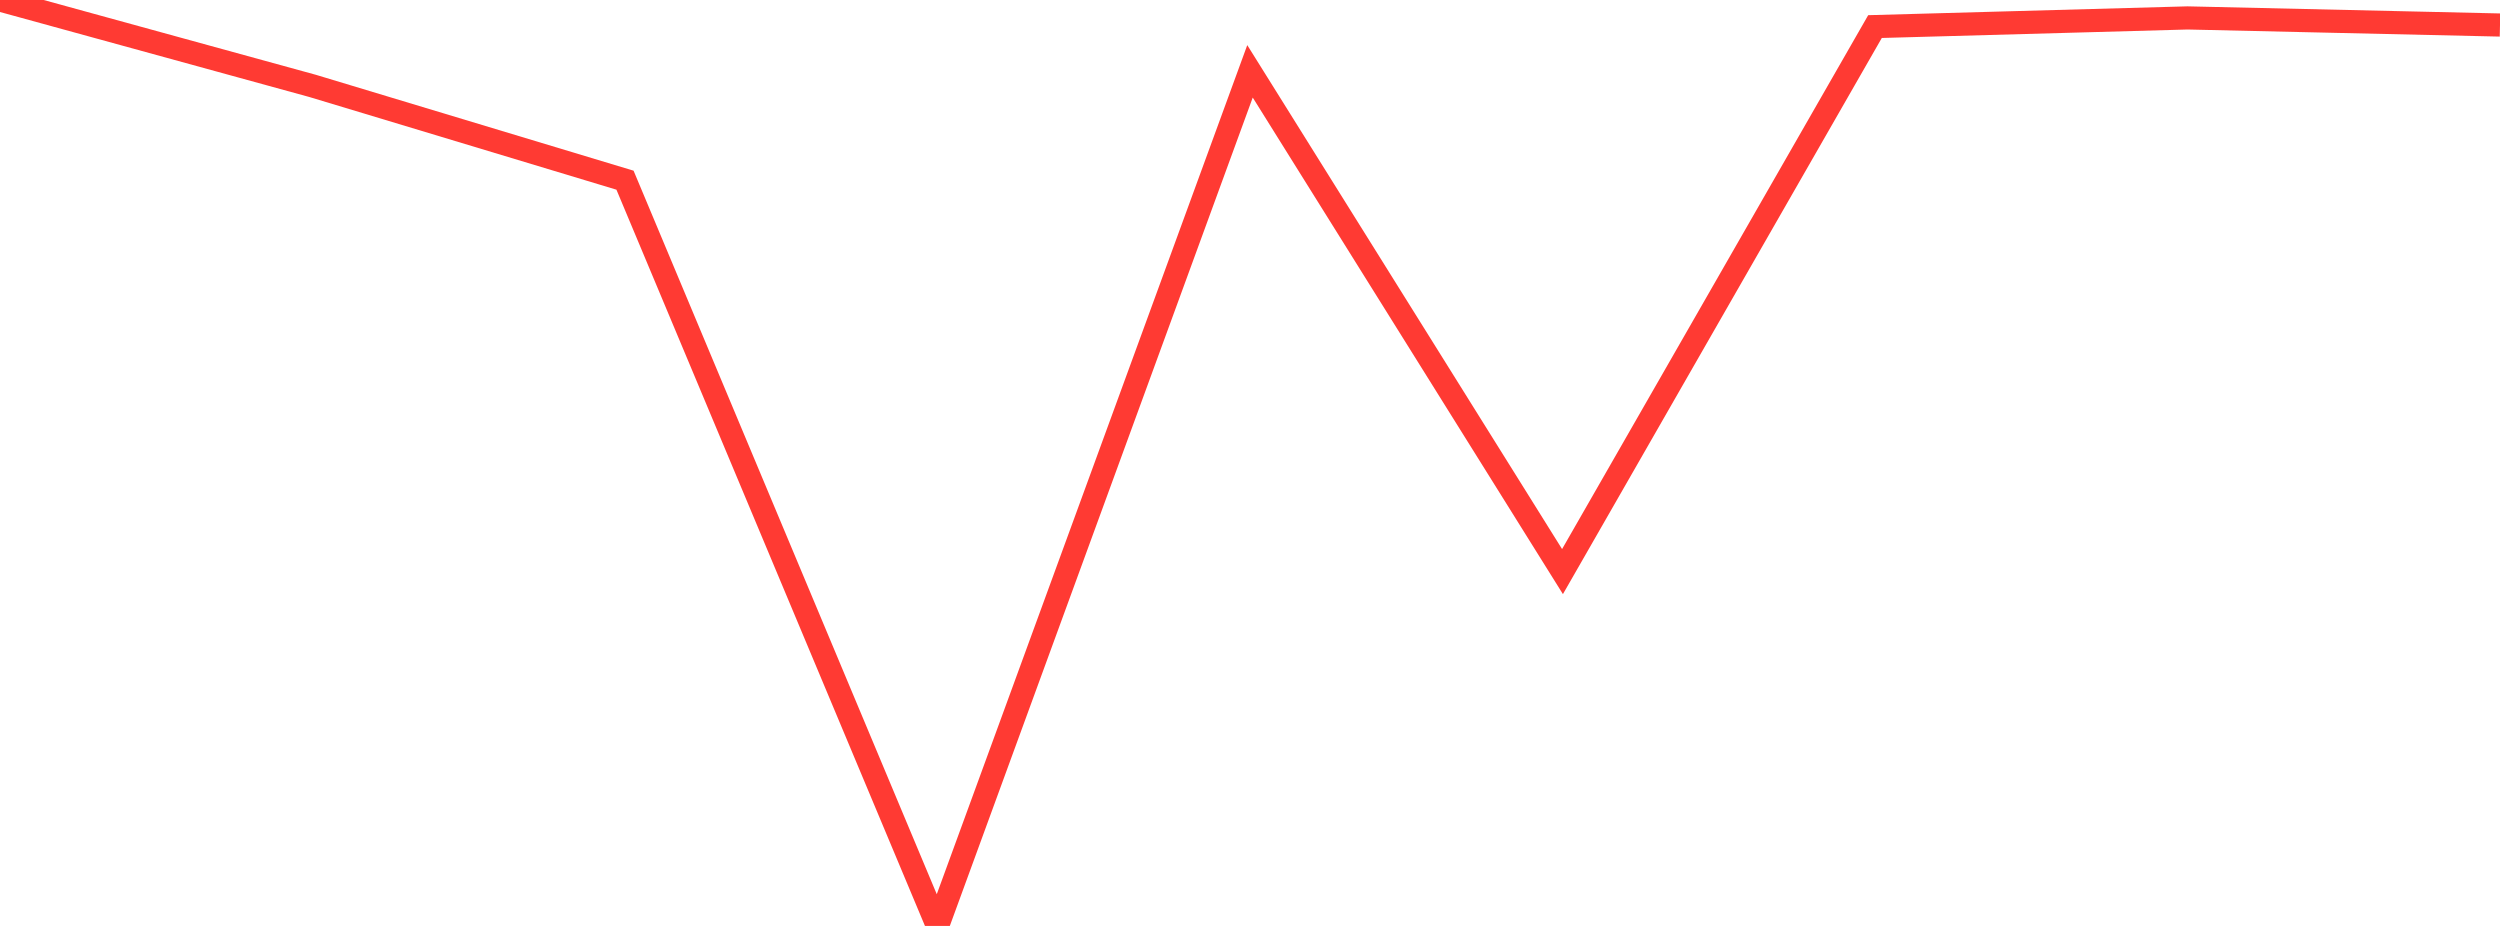 <?xml version="1.0" standalone="no"?>
<!DOCTYPE svg PUBLIC "-//W3C//DTD SVG 1.1//EN" "http://www.w3.org/Graphics/SVG/1.1/DTD/svg11.dtd">

<svg width="135" height="50" viewBox="0 0 135 50" preserveAspectRatio="none" 
  xmlns="http://www.w3.org/2000/svg"
  xmlns:xlink="http://www.w3.org/1999/xlink">


<polyline points="0.0, 0.0 16.875, 4.637 33.75, 9.73 50.625, 50.0 67.5, 3.852 84.375, 30.866 101.25, 1.435 118.125, 0.968 135.0, 1.351" fill="none" stroke="#ff3a33" stroke-width="1.25"/>

</svg>